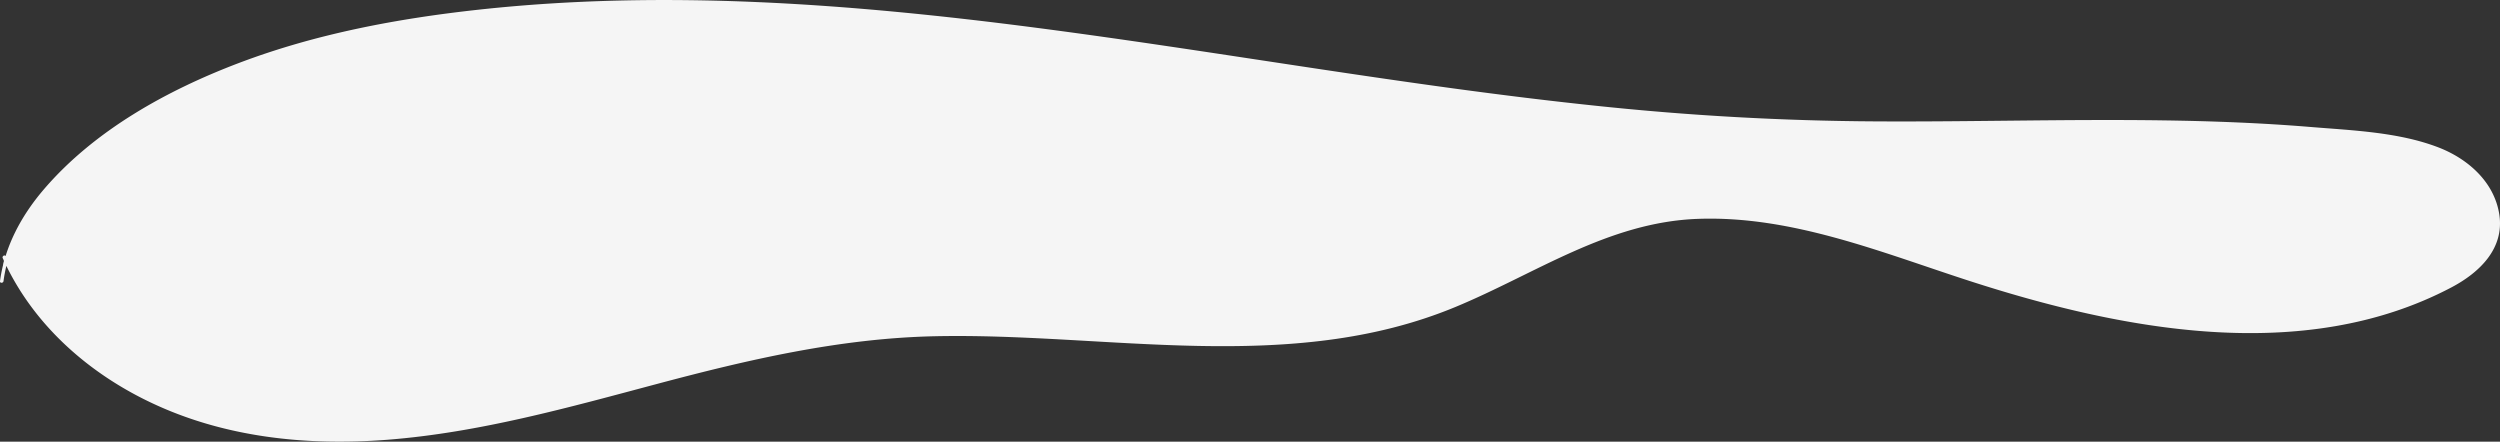 <?xml version="1.0" encoding="UTF-8"?> <svg xmlns="http://www.w3.org/2000/svg" viewBox="0 0 2132.48 376.74"><rect x="0" y="0" width="2132.48" height="376.74" fill="#333333" stroke="none"/> <defs> <style>.cls-1{fill:#f5f5f5;}</style> </defs> <title>Ресурс 2</title> <g id="Слой_2" data-name="Слой 2"> <g id="Слой_1-2" data-name="Слой 1"> <path class="cls-1" d="M3.65,219.45c36.31,82.76,123.49,134.81,212.58,150S396.7,368.1,484.33,346s174.47-50,264.48-58.07c161.21-14.49,330.72,34.32,481.93-23.41,59.3-22.63,112.82-60.94,174.9-74.15,89-19,179.28,16.26,265.64,44.85,133.71,44.26,284.64,72.67,411.85,12.21,18.87-9,38.19-21.3,45.25-41,8.88-24.7-5.61-53-27.16-68s-48.48-19.56-74.52-22.87c-167.38-21.26-337.09-5.83-505.7-12.16C1140.18,89.16,762.43-35.94,384.45,12.59,273,26.9,159.77,58.15,72.8,129.38c-34.74,28.47-66,65.8-71.28,110.4"></path> <path class="cls-1" d="M2.35,220.21C27.1,275.48,73.8,317.16,127.88,343,191,373.22,261.56,380.51,330.7,375.09c78.54-6.15,154.63-27.6,230.44-47.78,77.39-20.6,155.06-38.66,235.49-40.48,147.6-3.34,303.38,33.59,444.72-24.93,68.59-28.39,130.25-72.43,206.92-75.21,80.17-2.9,156.48,28.59,231.35,52.84,129.2,41.83,284.69,72.34,411.34,5.66,23.72-12.49,45.34-32.91,40.95-62.06-4.21-28-27-47.88-52.3-57.53-33.88-12.95-73.24-14.37-109-17.31-40.93-3.37-82-4.94-123.07-5.57-82.34-1.25-164.68,1.29-247,.83q-120.75-.67-240.8-13.5C1200.23,73.3,1042.4,44.29,883.45,23.63,726.19,3.19,566.67-9,408.49,8.23,339,15.82,269.57,28.82,204,53.65,142.8,76.84,80.65,111.09,37.51,161.4,18.21,183.91,4,210.14,0,239.78c-.26,1.91,2.74,1.89,3,0,9.3-69.54,74.82-118.67,131.76-150.73C194.61,55.36,261.26,35.32,328.5,22.82,477.39-4.87,631.17-.39,781.18,14.72,935.73,30.3,1088.69,58,1242.55,78.81c75.06,10.17,150.37,18.75,226,23.5,78.82,5,157.75,4.55,236.68,3.73,79.44-.83,159-1.78,238.32,3.27,38.59,2.46,78.78,4.48,116.49,13.49,33.07,7.9,70.25,30.46,69.51,69.14-.73,37.77-45.74,55.18-75.38,66-33.21,12.15-68.18,19-103.42,21.43-71.28,5-142.87-6.93-211.55-25.31-71.51-19.13-140.1-49.15-212.89-63.41-34.08-6.68-69.09-9.47-103.62-4.77-33.9,4.61-65.7,17.24-96.38,31.91-32.47,15.52-64,33.25-97.73,45.94-34.61,13-71,20.66-107.69,24.59-72.49,7.74-145.55,1.71-218.1-2.07-73.28-3.81-145.9-4.07-218.35,9.05-75.79,13.72-149.26,37.3-224.12,55C325.46,382.25,165.87,394.06,56.92,291.4a227.85,227.85,0,0,1-52-72.71c-.79-1.75-3.37-.23-2.59,1.52Z"></path> </g> </g> </svg> 